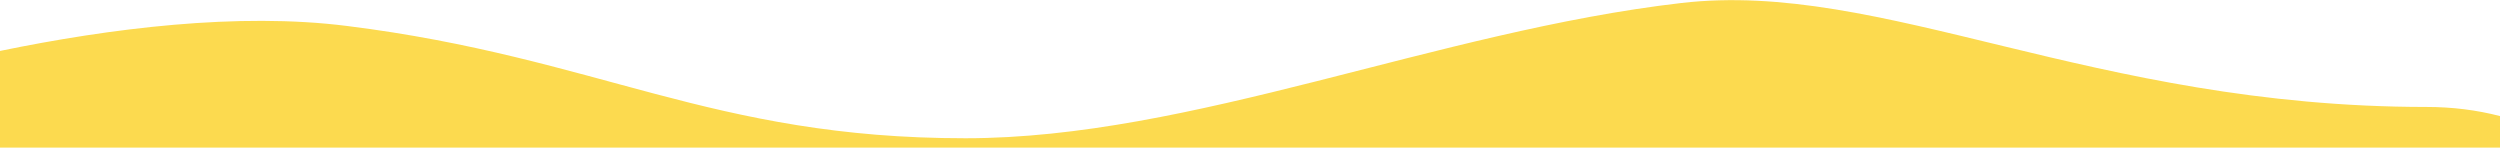 <?xml version="1.0" encoding="utf-8"?>
<!-- Generator: $$$/GeneralStr/196=Adobe Illustrator 27.6.0, SVG Export Plug-In . SVG Version: 6.00 Build 0)  -->
<svg version="1.1" id="Livello_1" xmlns="http://www.w3.org/2000/svg" xmlns:xlink="http://www.w3.org/1999/xlink" x="0px" y="0px"
	 viewBox="0 0 2164.5 127.8" style="enable-background:new 0 0 2164.5 127.8;" xml:space="preserve">
<style type="text/css">
	.st0{fill:#FCDA4F;}
</style>
<path class="st0" d="M2164.5,127.8v-27.3c-20-5.2-41.2-7.9-63.7-7.9c-289.6,0-471.1-110.2-645.1-90
	c-212.2,24.6-423.9,117.1-619.8,117.1c-220.2,0-317.3-69.9-535.3-97.2C206.1,10.5,95.3,24.5,0,44.1v83.7H2164.5z"/>
</svg>
